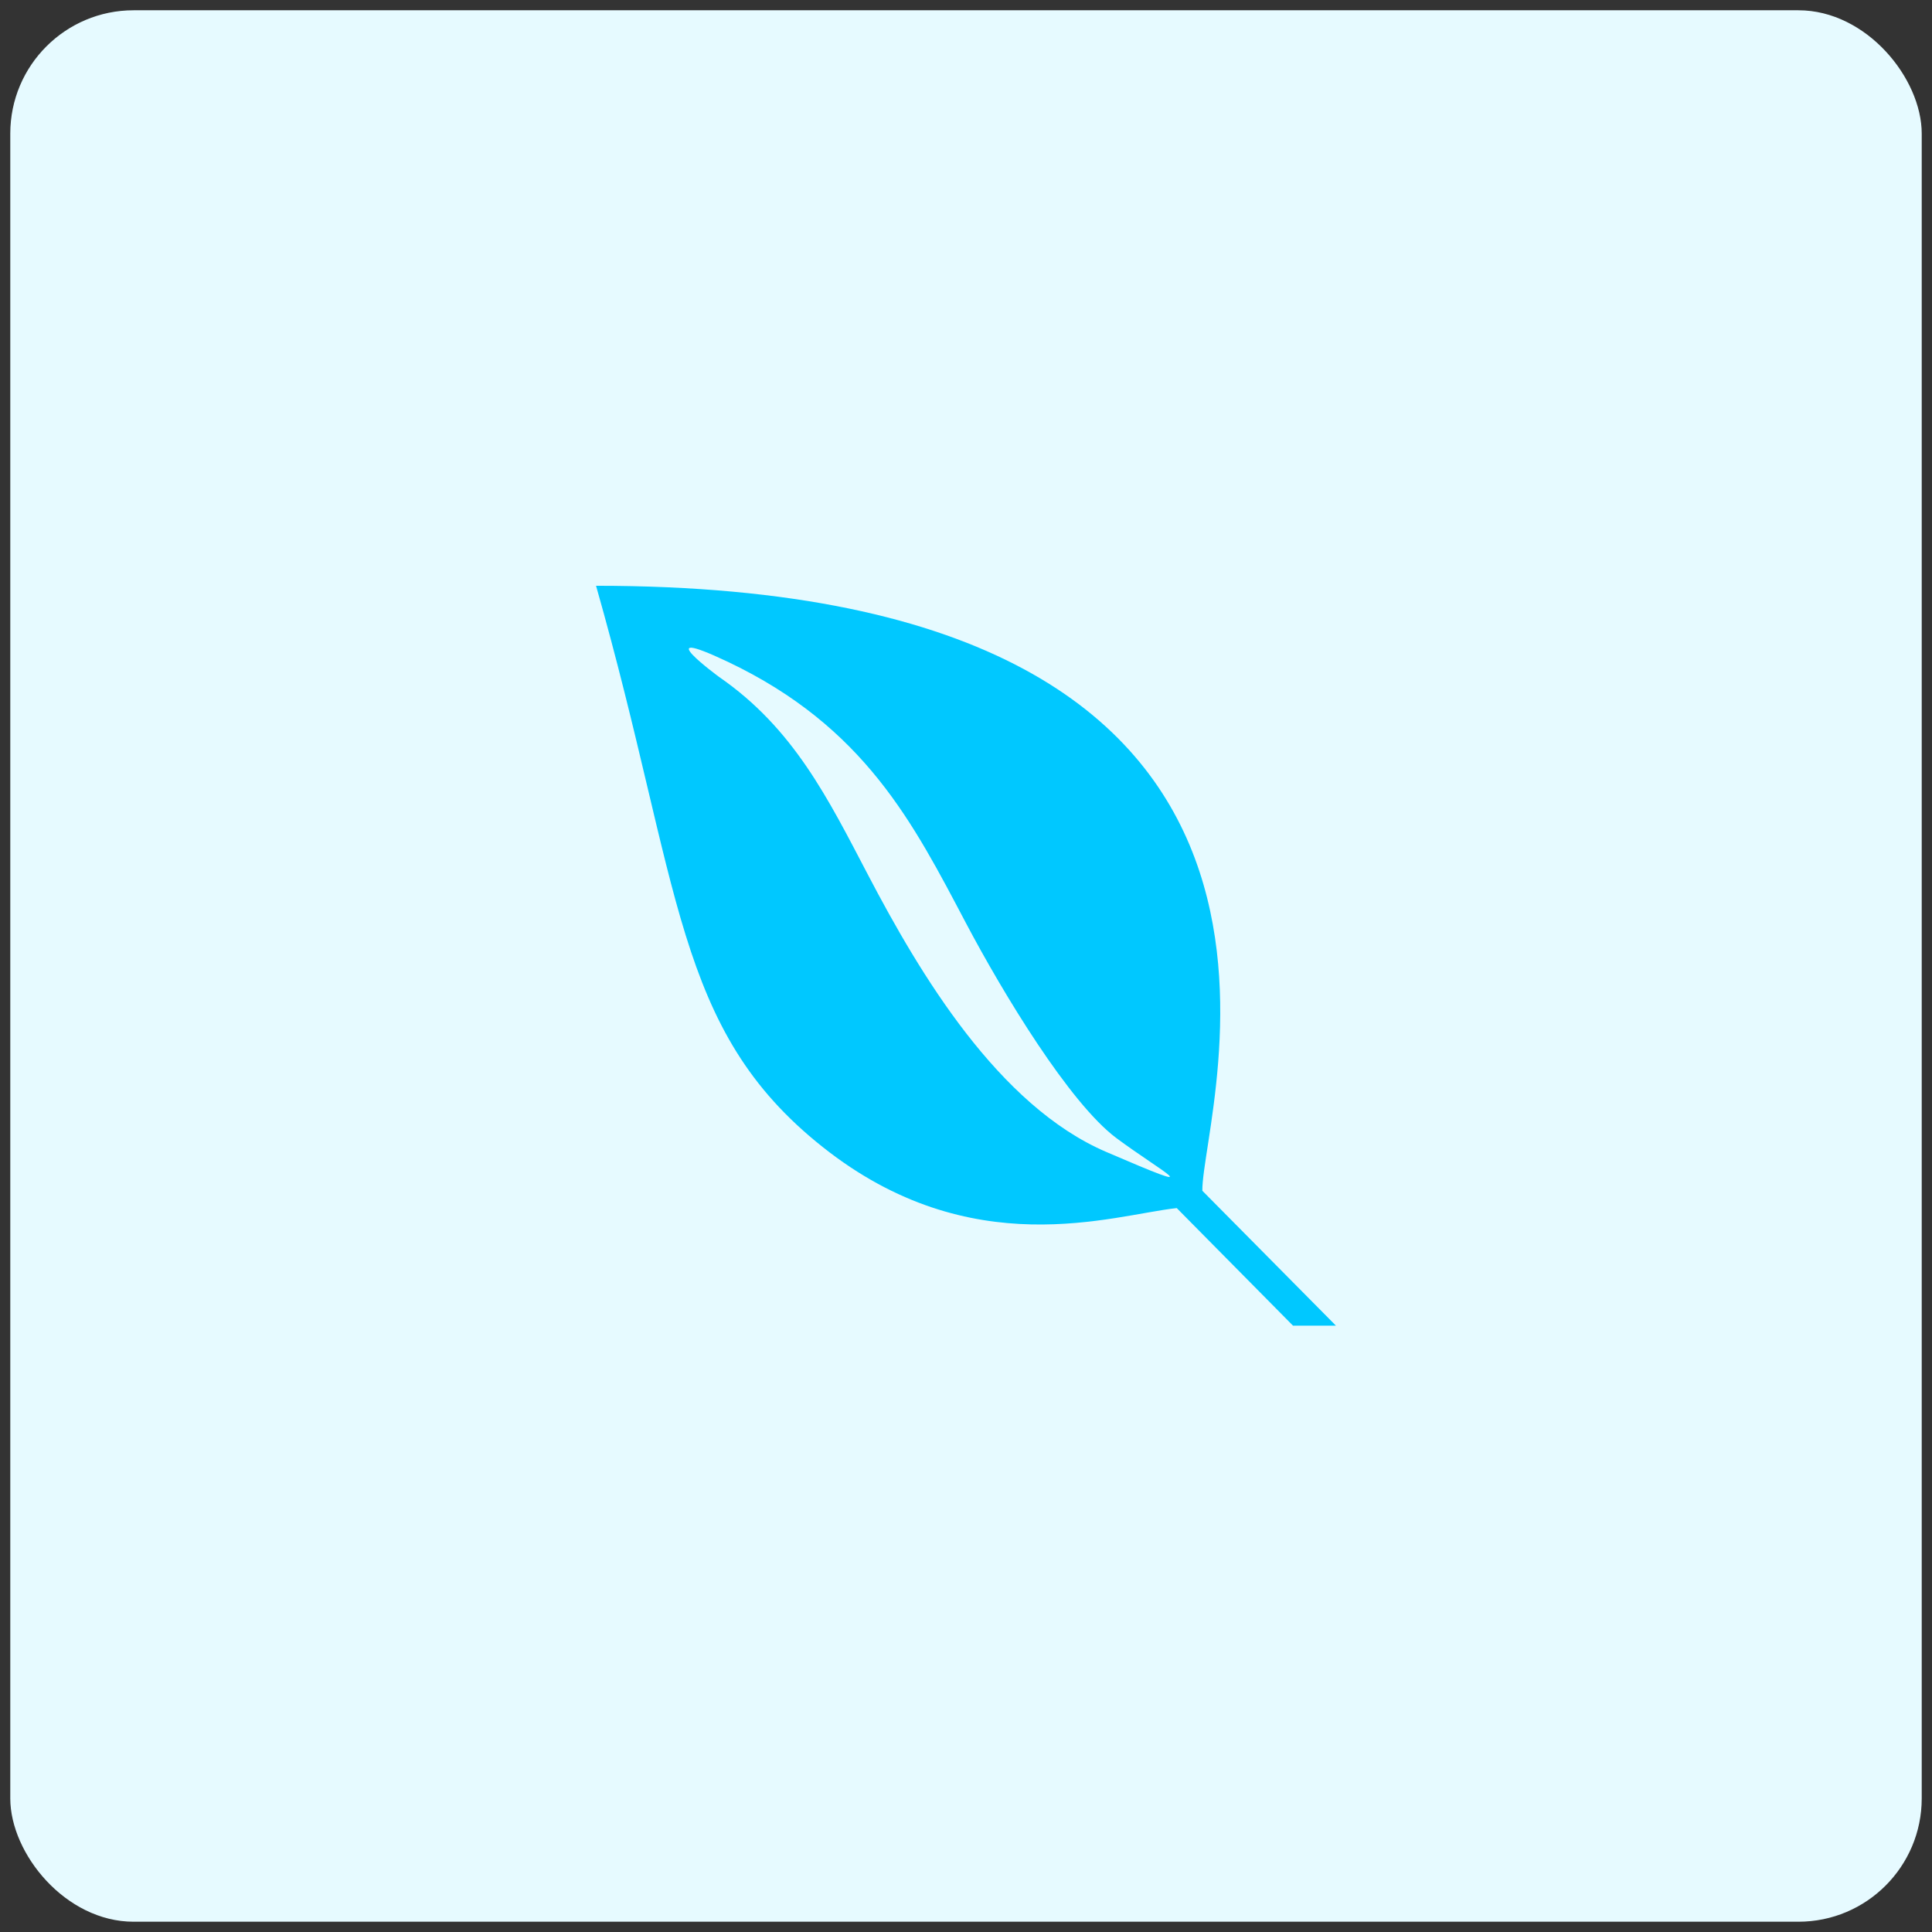 <svg width="94" height="94" viewBox="0 0 94 94" fill="none" xmlns="http://www.w3.org/2000/svg">
<rect x="0" y="0" width="94" height="94" fill="#333333" stroke="none"/>
<g clip-path="url(#clip0_2859_794)">
<rect x="0.5" y="0.5" width="93" height="93" rx="6" fill="#E6FAFF"/>
<path d="M29 28.5C67.379 28.5 58.459 53.997 58.499 57.935L65 64.5H62.911L57.254 58.779C54.12 59.116 47.257 61.551 40.025 55.805C32.777 50.06 33.179 43.181 29 28.5ZM35.404 32.196C31.411 30.308 34.987 32.936 34.987 32.936C38.619 35.443 40.29 38.858 42.235 42.571C44.766 47.408 48.583 53.796 53.822 56.046C59.045 58.296 56.571 57.051 54.304 55.363C52.038 53.66 48.824 48.372 46.992 44.901C44.445 40.08 42.09 35.37 35.404 32.196Z" fill="#00C8FF"/>
</g>
<defs>
<clipPath id="clip0_2859_794">
<rect width="93" height="93" fill="white" transform="translate(0.5 0.5)"/>
</clipPath>
</defs>
</svg>
